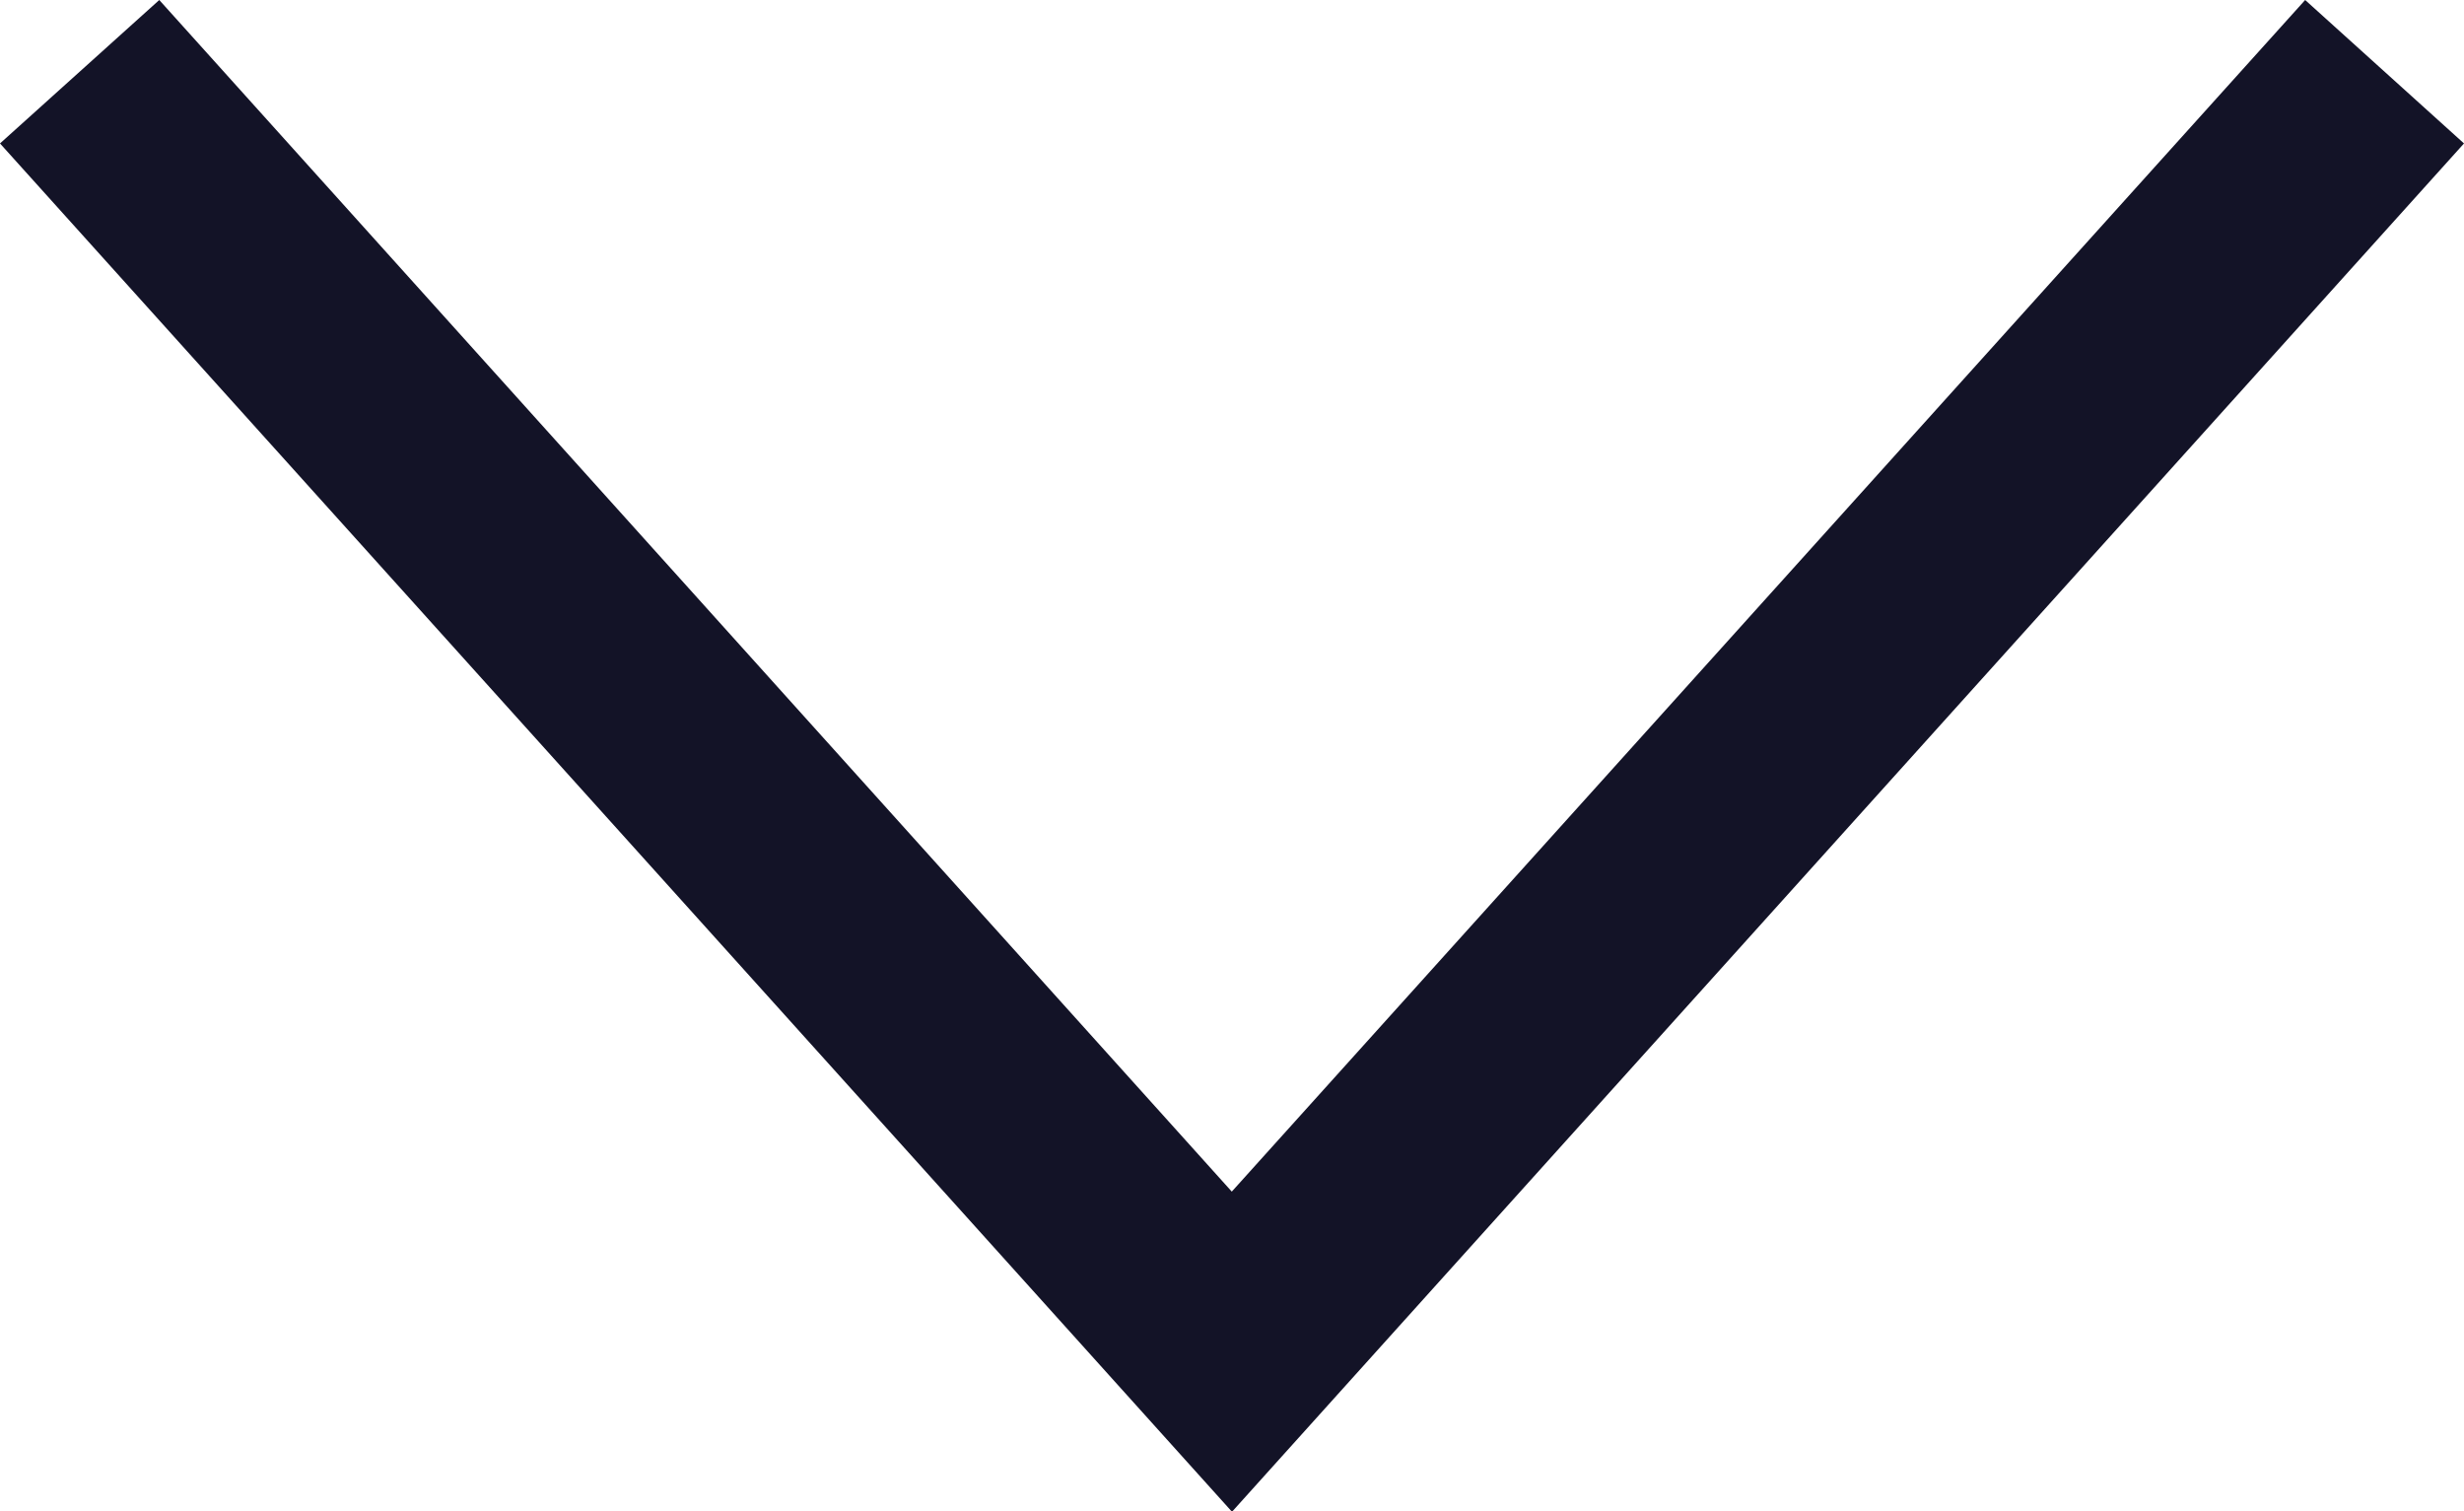 <svg xmlns="http://www.w3.org/2000/svg" width="57.55" height="35.3" viewBox="0 0 57.55 35.3"><path d="M53.84,0,28.77,27.83,3.72,0,0,3.35,25.41,31.57l3.34,3.71.02.02h.01l.02-.02,3.34-3.71L57.55,3.35Z" fill="#131327"/></svg>